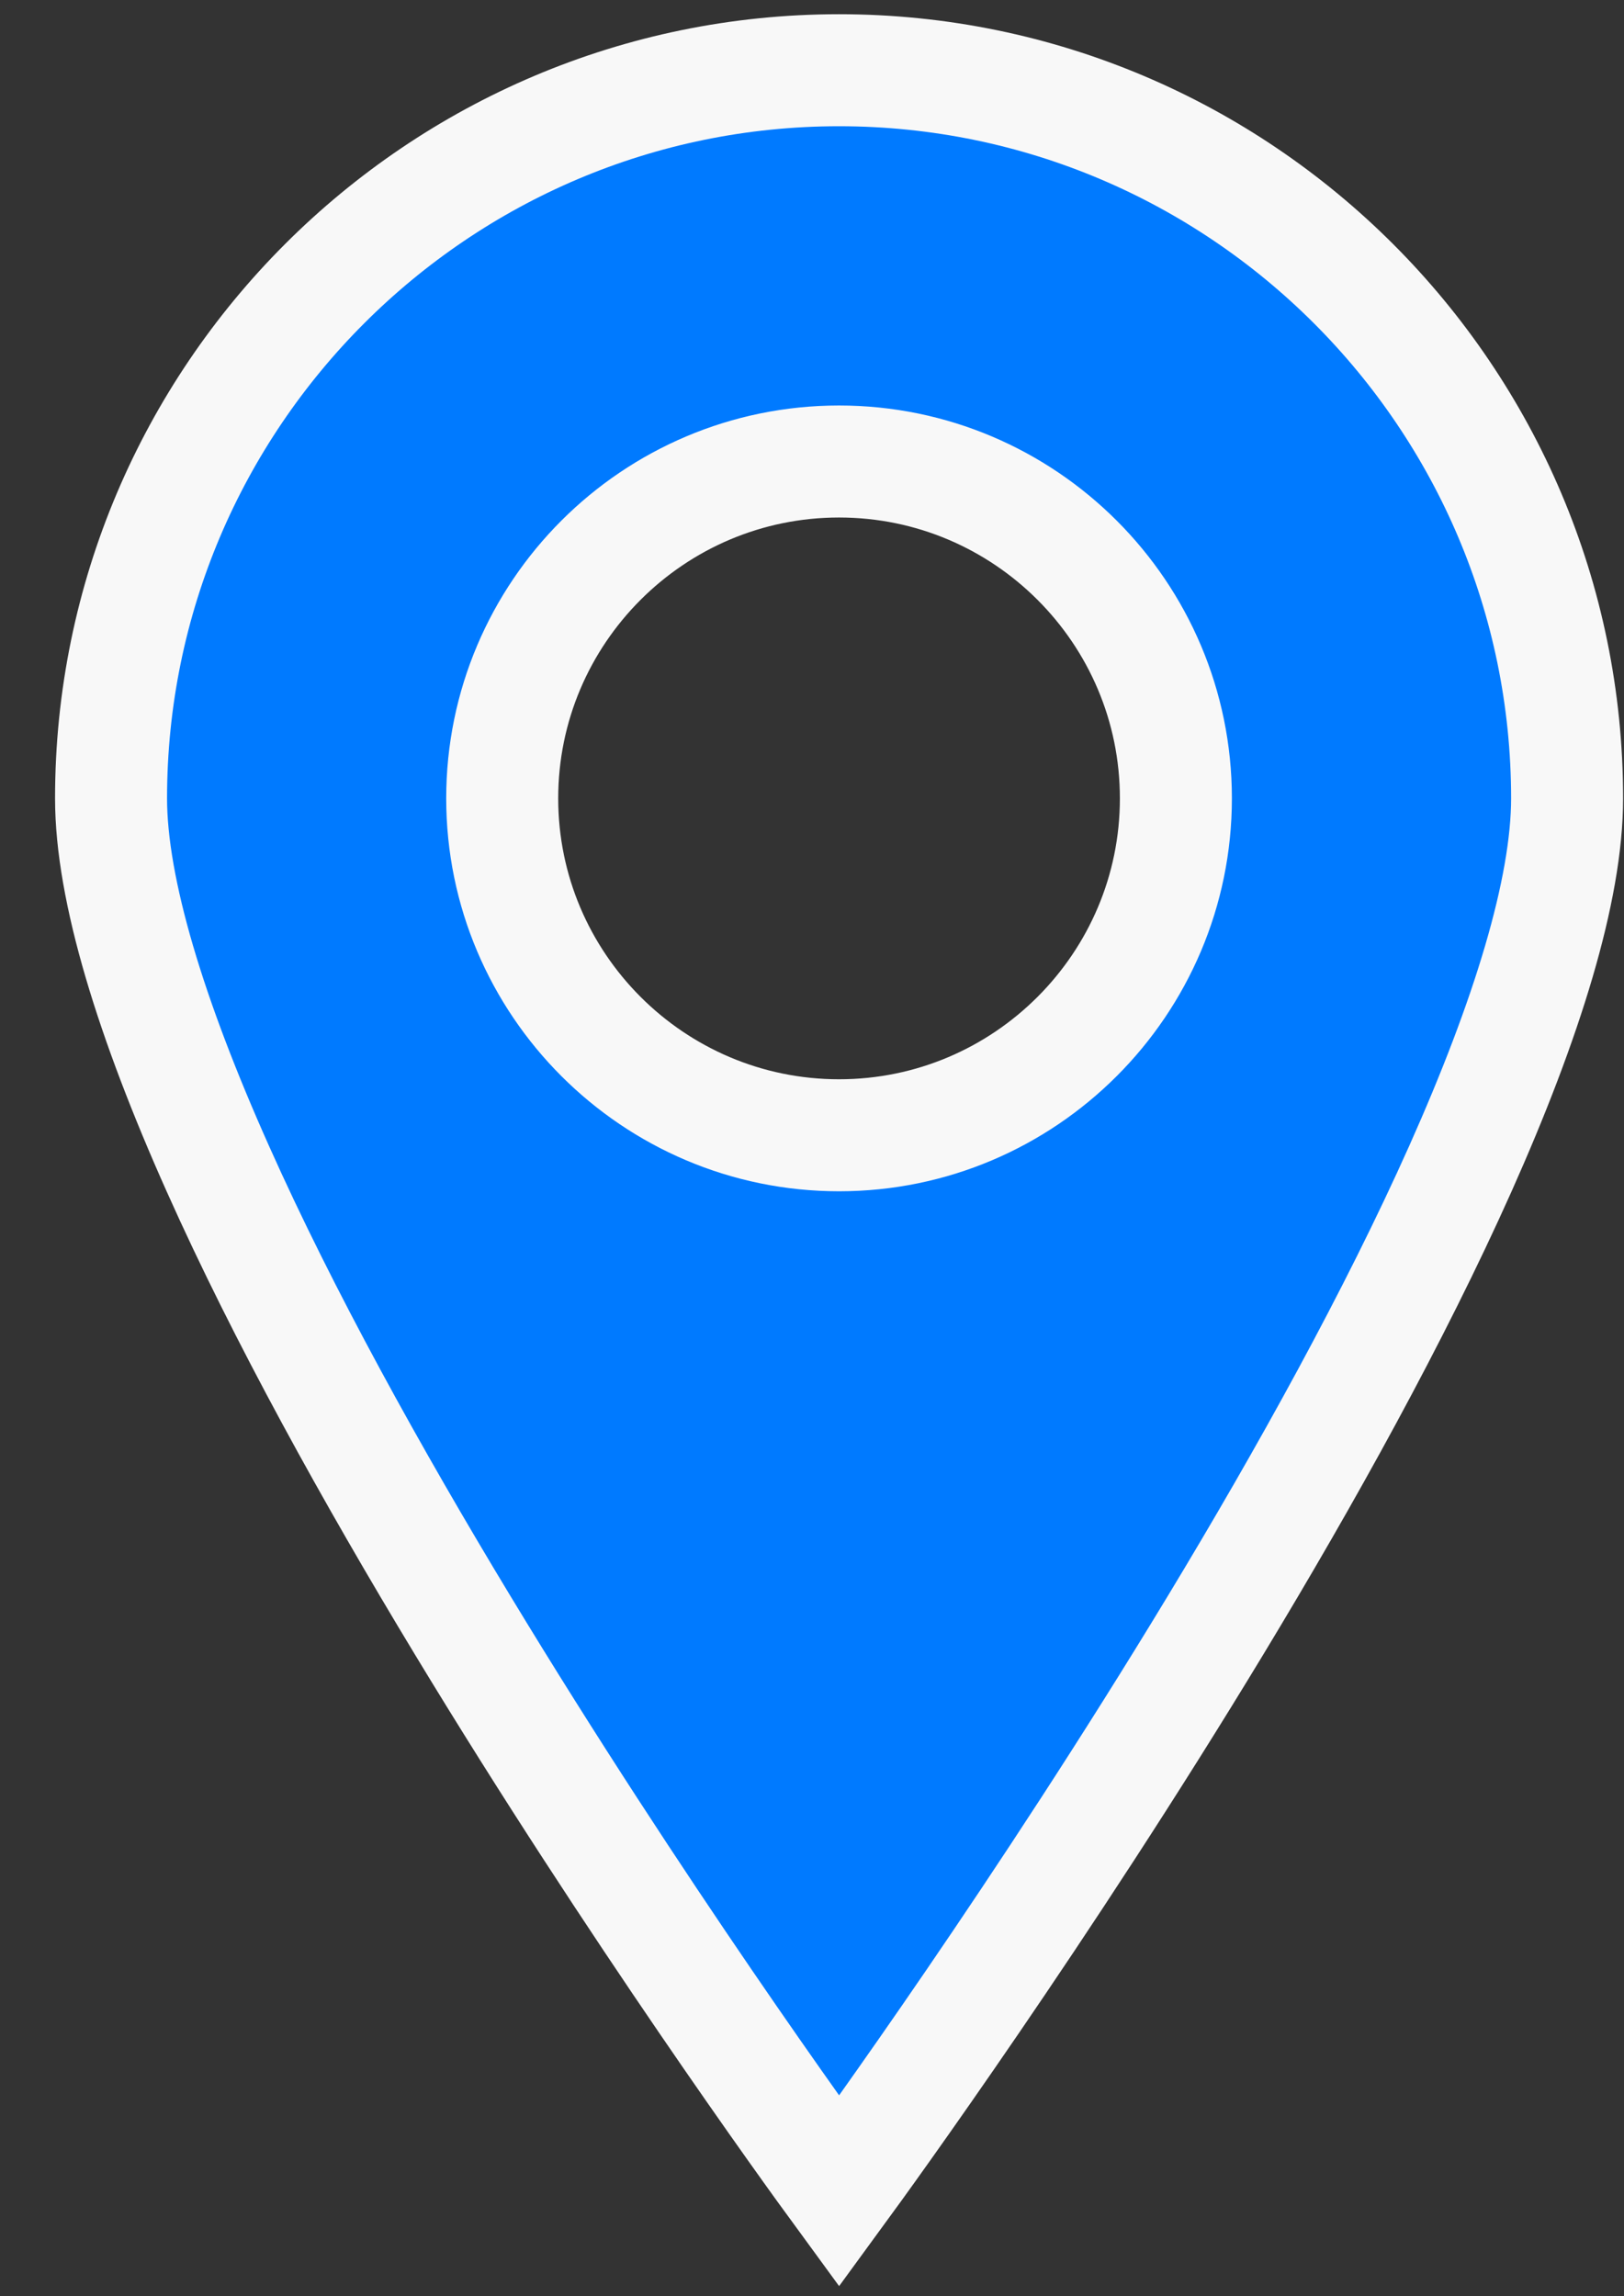 <?xml version="1.0" encoding="UTF-8"?> <svg xmlns="http://www.w3.org/2000/svg" width="29" height="41" viewBox="0 0 29 41" fill="none"><rect x="0" y="0" width="29" height="41" fill="#333333" stroke="none"/> <path d="M14.984 39.124C14.496 38.457 11.345 34.114 8.258 29.012C6.647 26.349 5.065 23.498 3.89 20.867C2.698 18.201 1.983 15.887 1.983 14.255C1.983 7.087 7.816 1.254 14.983 1.254C22.151 1.254 27.984 7.087 27.984 14.255C27.984 15.887 27.269 18.201 26.078 20.867C24.902 23.498 23.321 26.349 21.71 29.012C18.623 34.115 15.471 38.458 14.984 39.124ZM20.998 14.255C20.998 10.937 18.301 8.24 14.983 8.24C11.667 8.24 8.968 10.936 8.968 14.255C8.968 17.571 11.666 20.27 14.983 20.27C18.301 20.27 20.998 17.571 20.998 14.255Z" fill="#007aff" stroke="#F8F8F8" stroke-width="2"></path> </svg> 